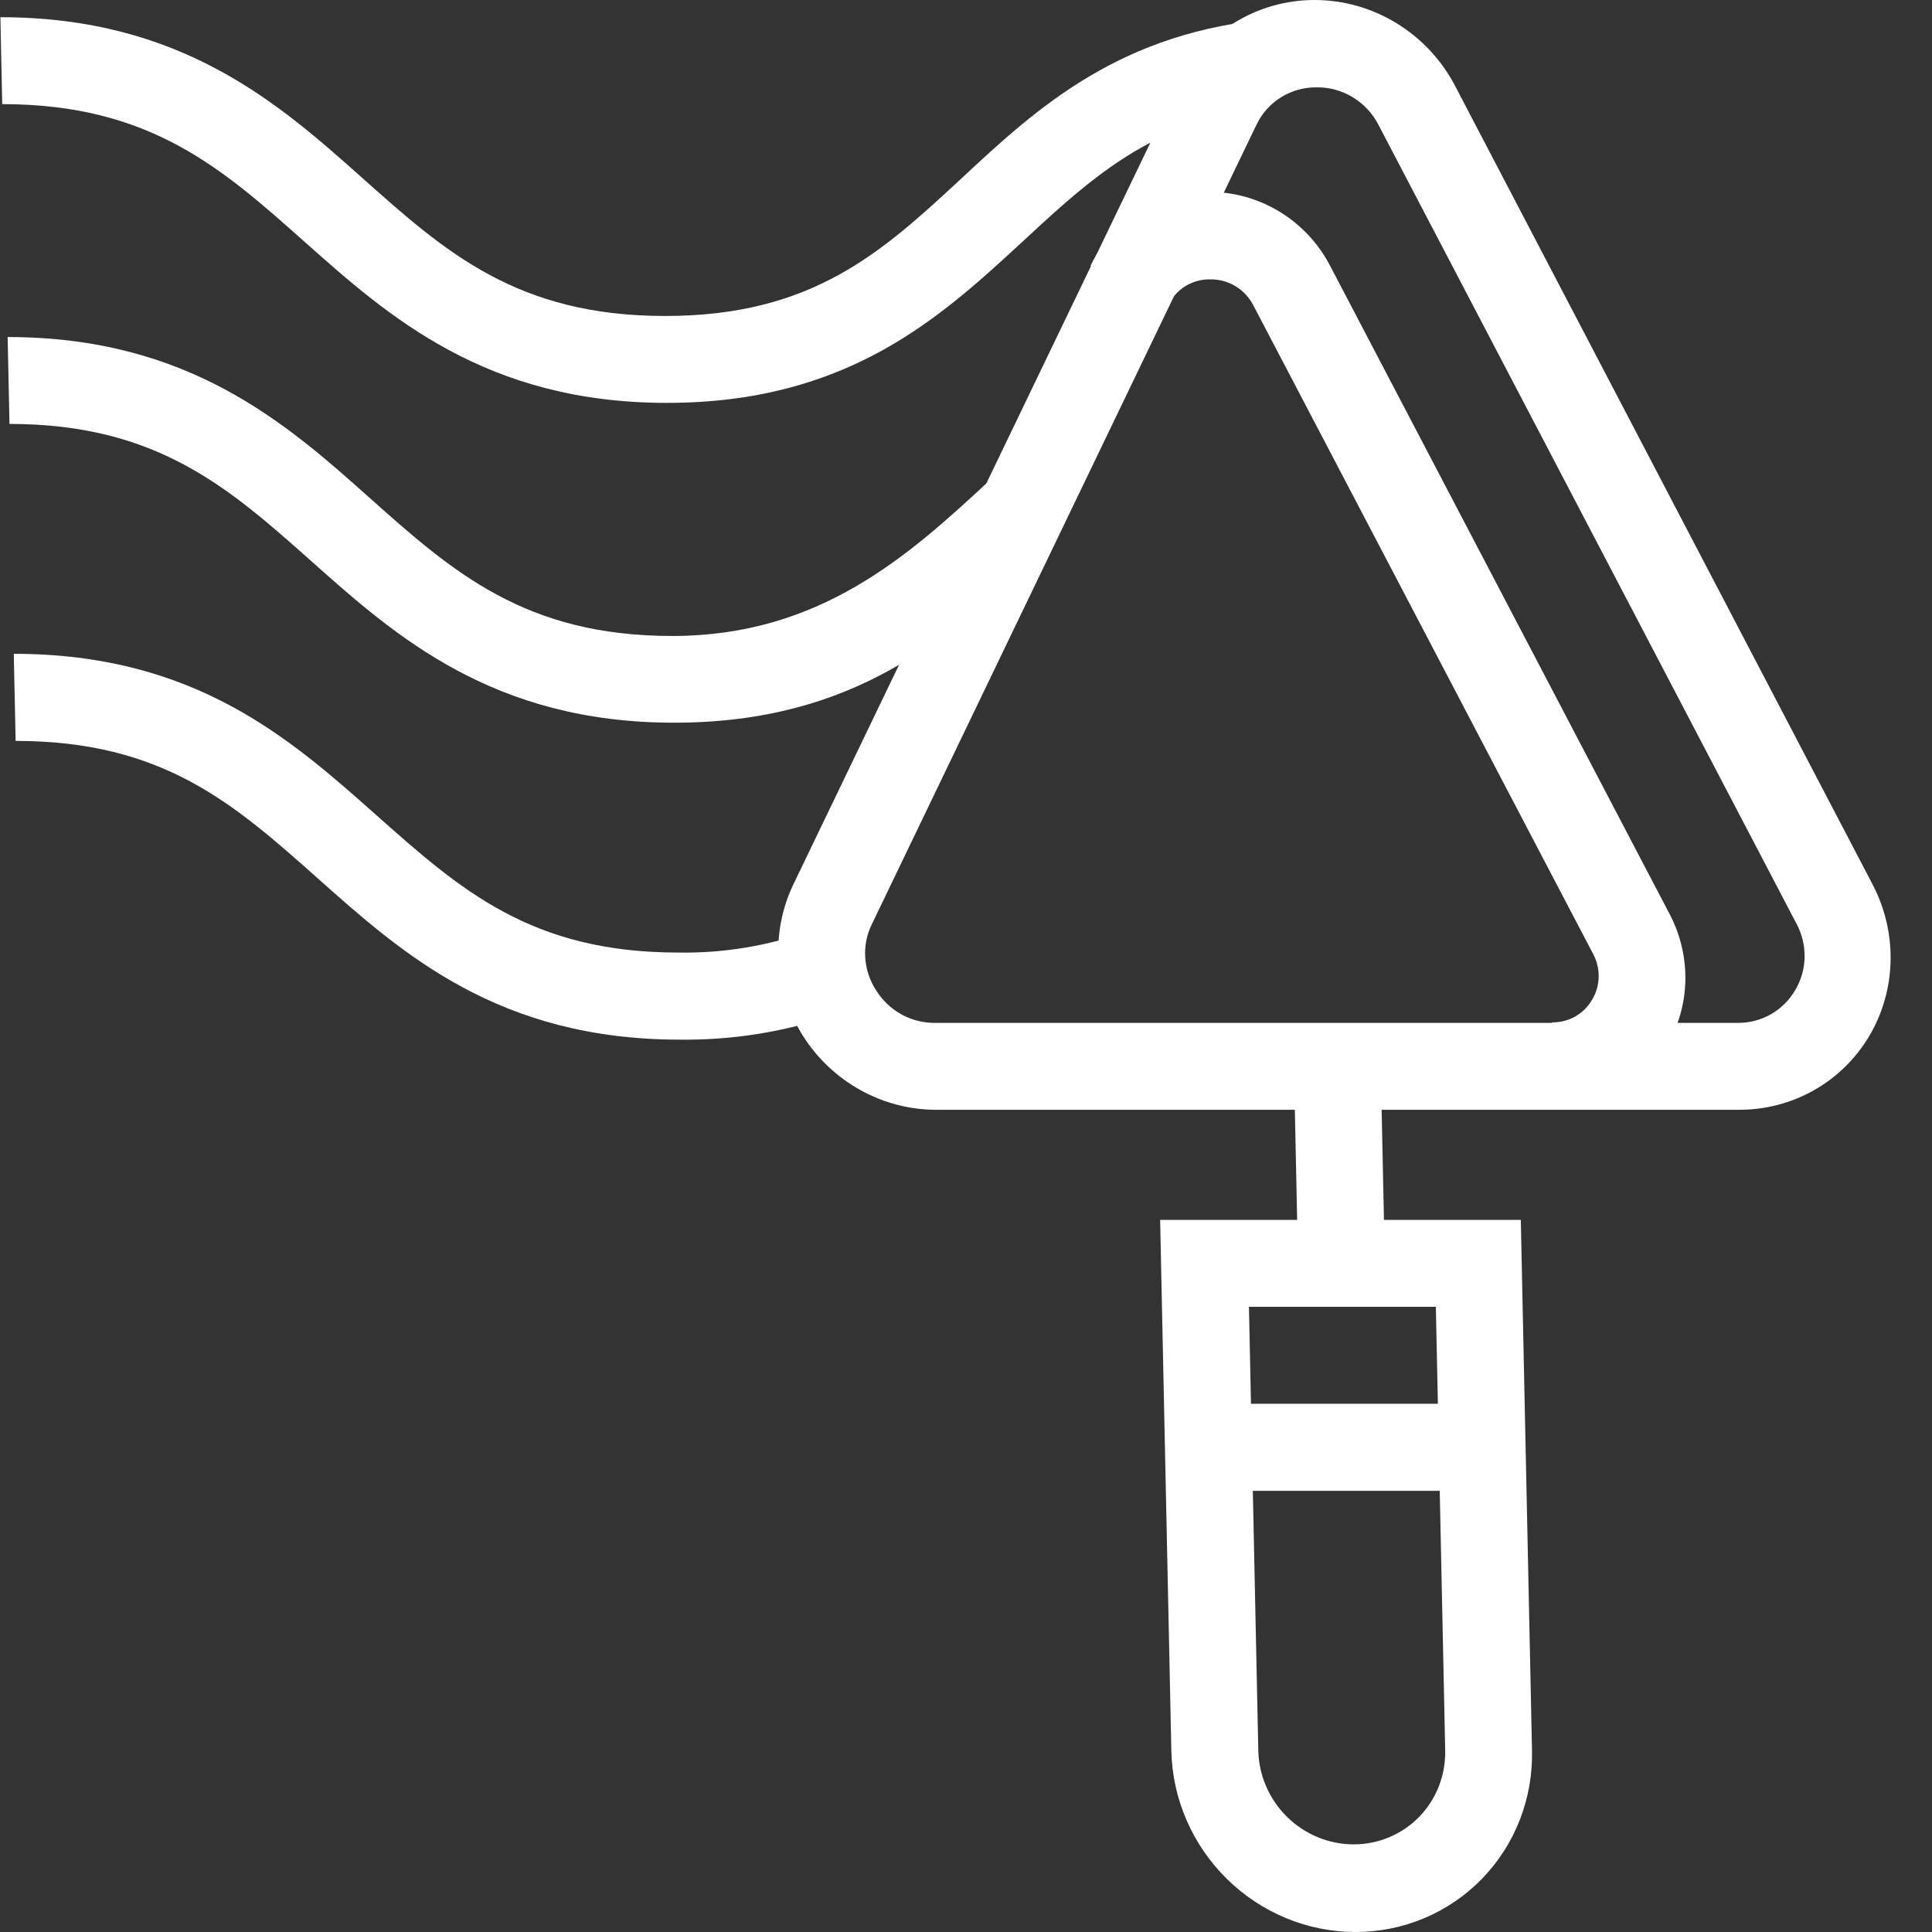 <?xml version="1.0" encoding="UTF-8"?> <svg xmlns="http://www.w3.org/2000/svg" width="89" height="89" viewBox="0 0 89 89" fill="none"><rect x="0" y="0" width="89" height="89" fill="#333333" stroke="none"/><path d="M58.778 0.859C51.651 1.409 47.776 4.969 44.32 8.192C40.631 11.612 37.447 14.556 30.636 14.556C23.824 14.556 20.516 11.612 16.683 8.192C12.849 4.772 8.35 0.793 0.018 0.793L0.102 4.797C6.913 4.797 10.222 7.748 14.055 11.16C17.888 14.572 22.388 18.559 30.72 18.559C39.052 18.559 43.319 14.621 47.073 11.16C49.776 8.653 52.214 6.4 56.012 5.405" fill="white"></path><path d="M45.539 22.177C41.849 25.597 37.757 29.297 30.97 29.297C24.184 29.297 20.851 26.345 17.017 22.925C13.184 19.505 8.684 15.526 0.352 15.526L0.437 19.529C7.248 19.529 10.556 22.481 14.39 25.893C18.223 29.305 22.722 33.292 31.055 33.292C39.387 33.292 43.654 29.354 47.408 25.893" fill="white"></path><path d="M38.362 46.775C36.108 47.541 33.733 47.919 31.338 47.893C22.981 47.893 18.564 43.955 14.673 40.494C10.781 37.033 7.531 34.131 0.72 34.131L0.635 30.119C8.983 30.119 13.4 34.057 17.3 37.518C21.2 40.979 24.442 43.881 31.253 43.881C33.319 43.915 35.366 43.578 37.299 42.886" fill="white"></path><path d="M63.754 56.197L63.574 47.671H59.576L59.755 56.197H53.443L53.959 80.647C54.005 82.862 54.925 84.987 56.516 86.553C58.107 88.12 60.239 89 62.442 89C64.646 89 66.74 88.12 68.265 86.553C69.79 84.987 70.621 82.862 70.574 80.647L70.058 56.197H63.754ZM66.144 60.2L66.238 64.665H57.628L57.534 60.2H66.144ZM62.357 84.963C61.218 84.963 60.116 84.509 59.292 83.7C58.469 82.89 57.992 81.793 57.965 80.647L57.713 68.677H66.323L66.575 80.647C66.595 81.793 66.162 82.891 65.372 83.7C64.581 84.509 63.497 84.963 62.357 84.963V84.963Z" fill="white"></path><path d="M57.739 14.071C57.553 13.707 57.269 13.401 56.92 13.188C56.571 12.976 56.172 12.866 55.768 12.87V12.87C55.358 12.859 54.956 12.967 54.61 13.179C54.264 13.392 53.988 13.701 53.814 14.071L50.235 12.246C50.727 11.218 51.498 10.354 52.46 9.753C53.423 9.152 54.539 8.836 55.683 8.842V8.842C56.827 8.835 57.957 9.15 58.945 9.752C59.933 10.353 60.74 11.217 61.274 12.246L76.925 42.13C77.417 43.077 77.662 44.129 77.638 45.186C77.613 46.244 77.319 47.272 76.783 48.172C76.248 49.072 75.49 49.815 74.58 50.329C73.67 50.843 72.64 51.111 71.587 51.108L71.502 47.096C71.875 47.101 72.24 47.008 72.562 46.827C72.884 46.645 73.151 46.381 73.337 46.06C73.53 45.745 73.637 45.382 73.645 45.008C73.653 44.634 73.562 44.262 73.382 43.931" fill="white"></path><path d="M80.132 51.124H43.148C41.931 51.128 40.727 50.818 39.65 50.224C38.574 49.63 37.661 48.772 36.998 47.732C36.336 46.691 35.946 45.503 35.867 44.281C35.787 43.058 36.02 41.842 36.543 40.749L54.255 3.95C54.827 2.762 55.719 1.764 56.832 1.067C57.944 0.369 59.234 0 60.558 0C61.882 0 63.187 0.369 64.329 1.067C65.472 1.764 66.406 2.762 67.027 3.95L86.267 40.749C86.836 41.842 87.12 43.058 87.092 44.281C87.064 45.503 86.724 46.691 86.106 47.732C85.487 48.772 84.611 49.63 83.559 50.224C82.507 50.818 81.316 51.128 80.099 51.124H80.132ZM60.651 4.024C60.067 4.018 59.497 4.178 59.006 4.485C58.515 4.792 58.123 5.233 57.875 5.759L40.171 42.558C39.931 43.036 39.823 43.573 39.858 44.113C39.892 44.653 40.068 45.177 40.367 45.632C40.655 46.091 41.055 46.469 41.527 46.73C42 46.991 42.529 47.125 43.064 47.12H80.039C80.577 47.126 81.104 46.99 81.569 46.728C82.033 46.466 82.419 46.086 82.69 45.624C82.967 45.168 83.119 44.644 83.131 44.104C83.142 43.565 83.013 43.029 82.756 42.549V42.549L63.5 5.75C63.23 5.225 62.819 4.784 62.315 4.479C61.811 4.173 61.234 4.016 60.651 4.024V4.024Z" fill="white"></path></svg> 